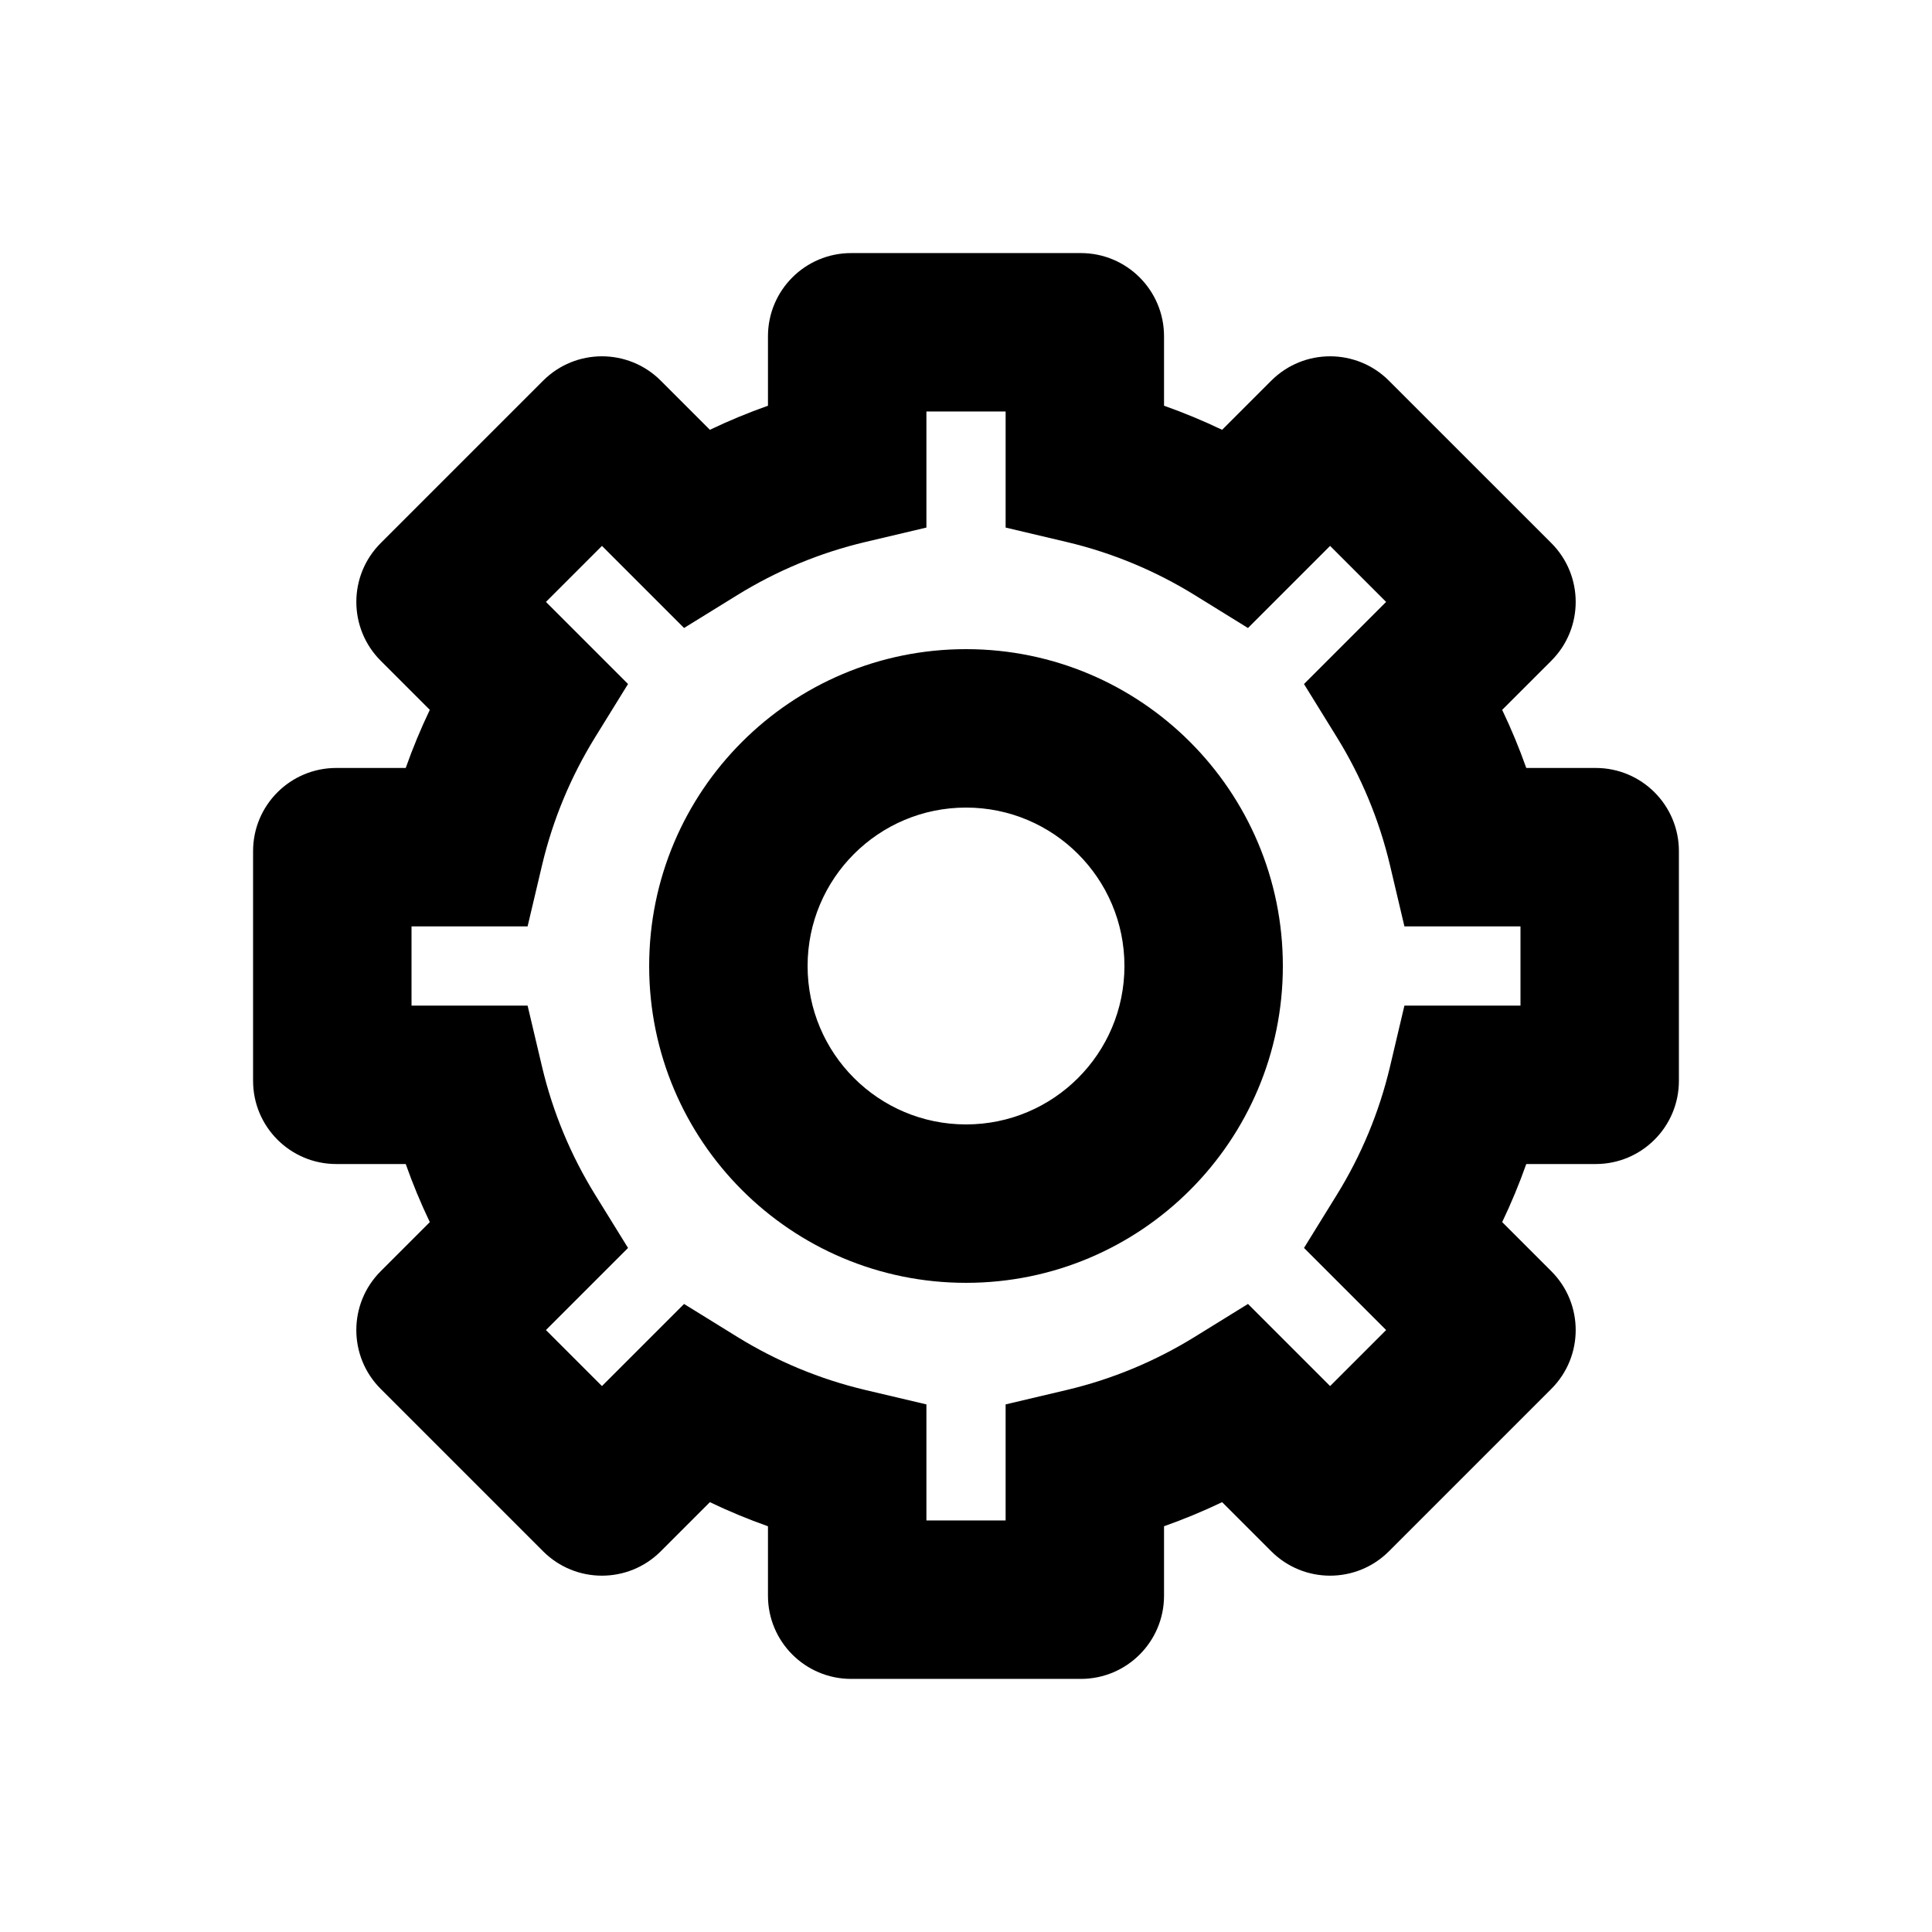 <?xml version="1.0" encoding="UTF-8"?>
<!-- Uploaded to: ICON Repo, www.svgrepo.com, Generator: ICON Repo Mixer Tools -->
<svg fill="#000000" width="800px" height="800px" version="1.1" viewBox="144 144 512 512" xmlns="http://www.w3.org/2000/svg">
 <path d="m512.07 244.88 43.051 43.043c8.605 8.609 8.605 22.566 0 31.172v0.004l-13.031 13.023c2.391 4.992 4.523 10.129 6.387 15.395h18.41c12.172 0 22.039 9.867 22.039 22.039v60.879c0 12.172-9.867 22.043-22.039 22.043h-18.41c-1.863 5.262-3.996 10.398-6.383 15.387l13.027 13.027c8.605 8.609 8.605 22.566 0 31.172l-43.047 43.047c-8.609 8.609-22.562 8.609-31.172 0l-13.023-13.023c-4.992 2.387-10.133 4.519-15.398 6.383v18.414c0 12.172-9.871 22.039-22.043 22.039h-60.879c-12.172 0-22.039-9.867-22.039-22.039v-18.41c-5.266-1.863-10.402-3.996-15.395-6.387l-13.02 13.023c-8.609 8.609-22.562 8.609-31.172 0l-43.047-43.047c-8.609-8.605-8.609-22.562 0-31.172l13.02-13.02c-2.387-4.992-4.523-10.129-6.383-15.395h-18.41c-12.176 0-22.043-9.871-22.043-22.043v-60.879c0-12.172 9.867-22.039 22.043-22.039h18.41c1.863-5.269 3.996-10.41 6.383-15.402l-13.016-13.016c-8.609-8.609-8.609-22.566 0-31.172l43.047-43.047c8.605-8.609 22.562-8.609 31.172 0l13.02 13.02c4.988-2.387 10.125-4.519 15.391-6.379v-18.41c0-12.176 9.867-22.043 22.039-22.043h60.879c12.172 0 22.043 9.867 22.043 22.043v18.41c5.266 1.859 10.402 3.996 15.395 6.383l13.023-13.023c8.609-8.609 22.566-8.609 31.172 0zm-101.57 38.93v-30.758h-20.992v30.758l-16.168 3.82c-12.156 2.871-23.578 7.668-33.926 14.062l-14.133 8.73-21.754-21.754-14.844 14.844 21.754 21.754-8.734 14.133c-6.394 10.348-11.195 21.77-14.066 33.934l-3.82 16.168h-30.758v20.992h30.758l3.82 16.164c2.871 12.16 7.672 23.586 14.066 33.934l8.734 14.129-21.758 21.758 14.844 14.844 21.758-21.758 14.129 8.734c10.348 6.394 21.773 11.191 33.93 14.066l16.168 3.816v30.758h20.992v-30.758l16.164-3.816c12.164-2.875 23.586-7.676 33.934-14.07l14.133-8.734 21.762 21.762 14.848-14.844-21.766-21.762 8.73-14.129c6.394-10.348 11.191-21.77 14.066-33.93l3.816-16.164h30.758v-20.992h-30.758l-3.816-16.168c-2.875-12.156-7.672-23.582-14.066-33.93l-8.734-14.129 21.762-21.762-14.844-14.844-21.762 21.762-14.129-8.734c-10.348-6.394-21.773-11.195-33.934-14.066zm-94.465 116.19c0-46.375 37.594-83.969 83.969-83.969 46.371 0 83.965 37.594 83.965 83.969 0 46.371-37.594 83.965-83.965 83.965-46.375 0-83.969-37.594-83.969-83.965zm83.969-41.984c-23.188 0-41.984 18.797-41.984 41.984s18.797 41.984 41.984 41.984 41.984-18.797 41.984-41.984-18.797-41.984-41.984-41.984z" fill-rule="evenodd"/>
</svg>